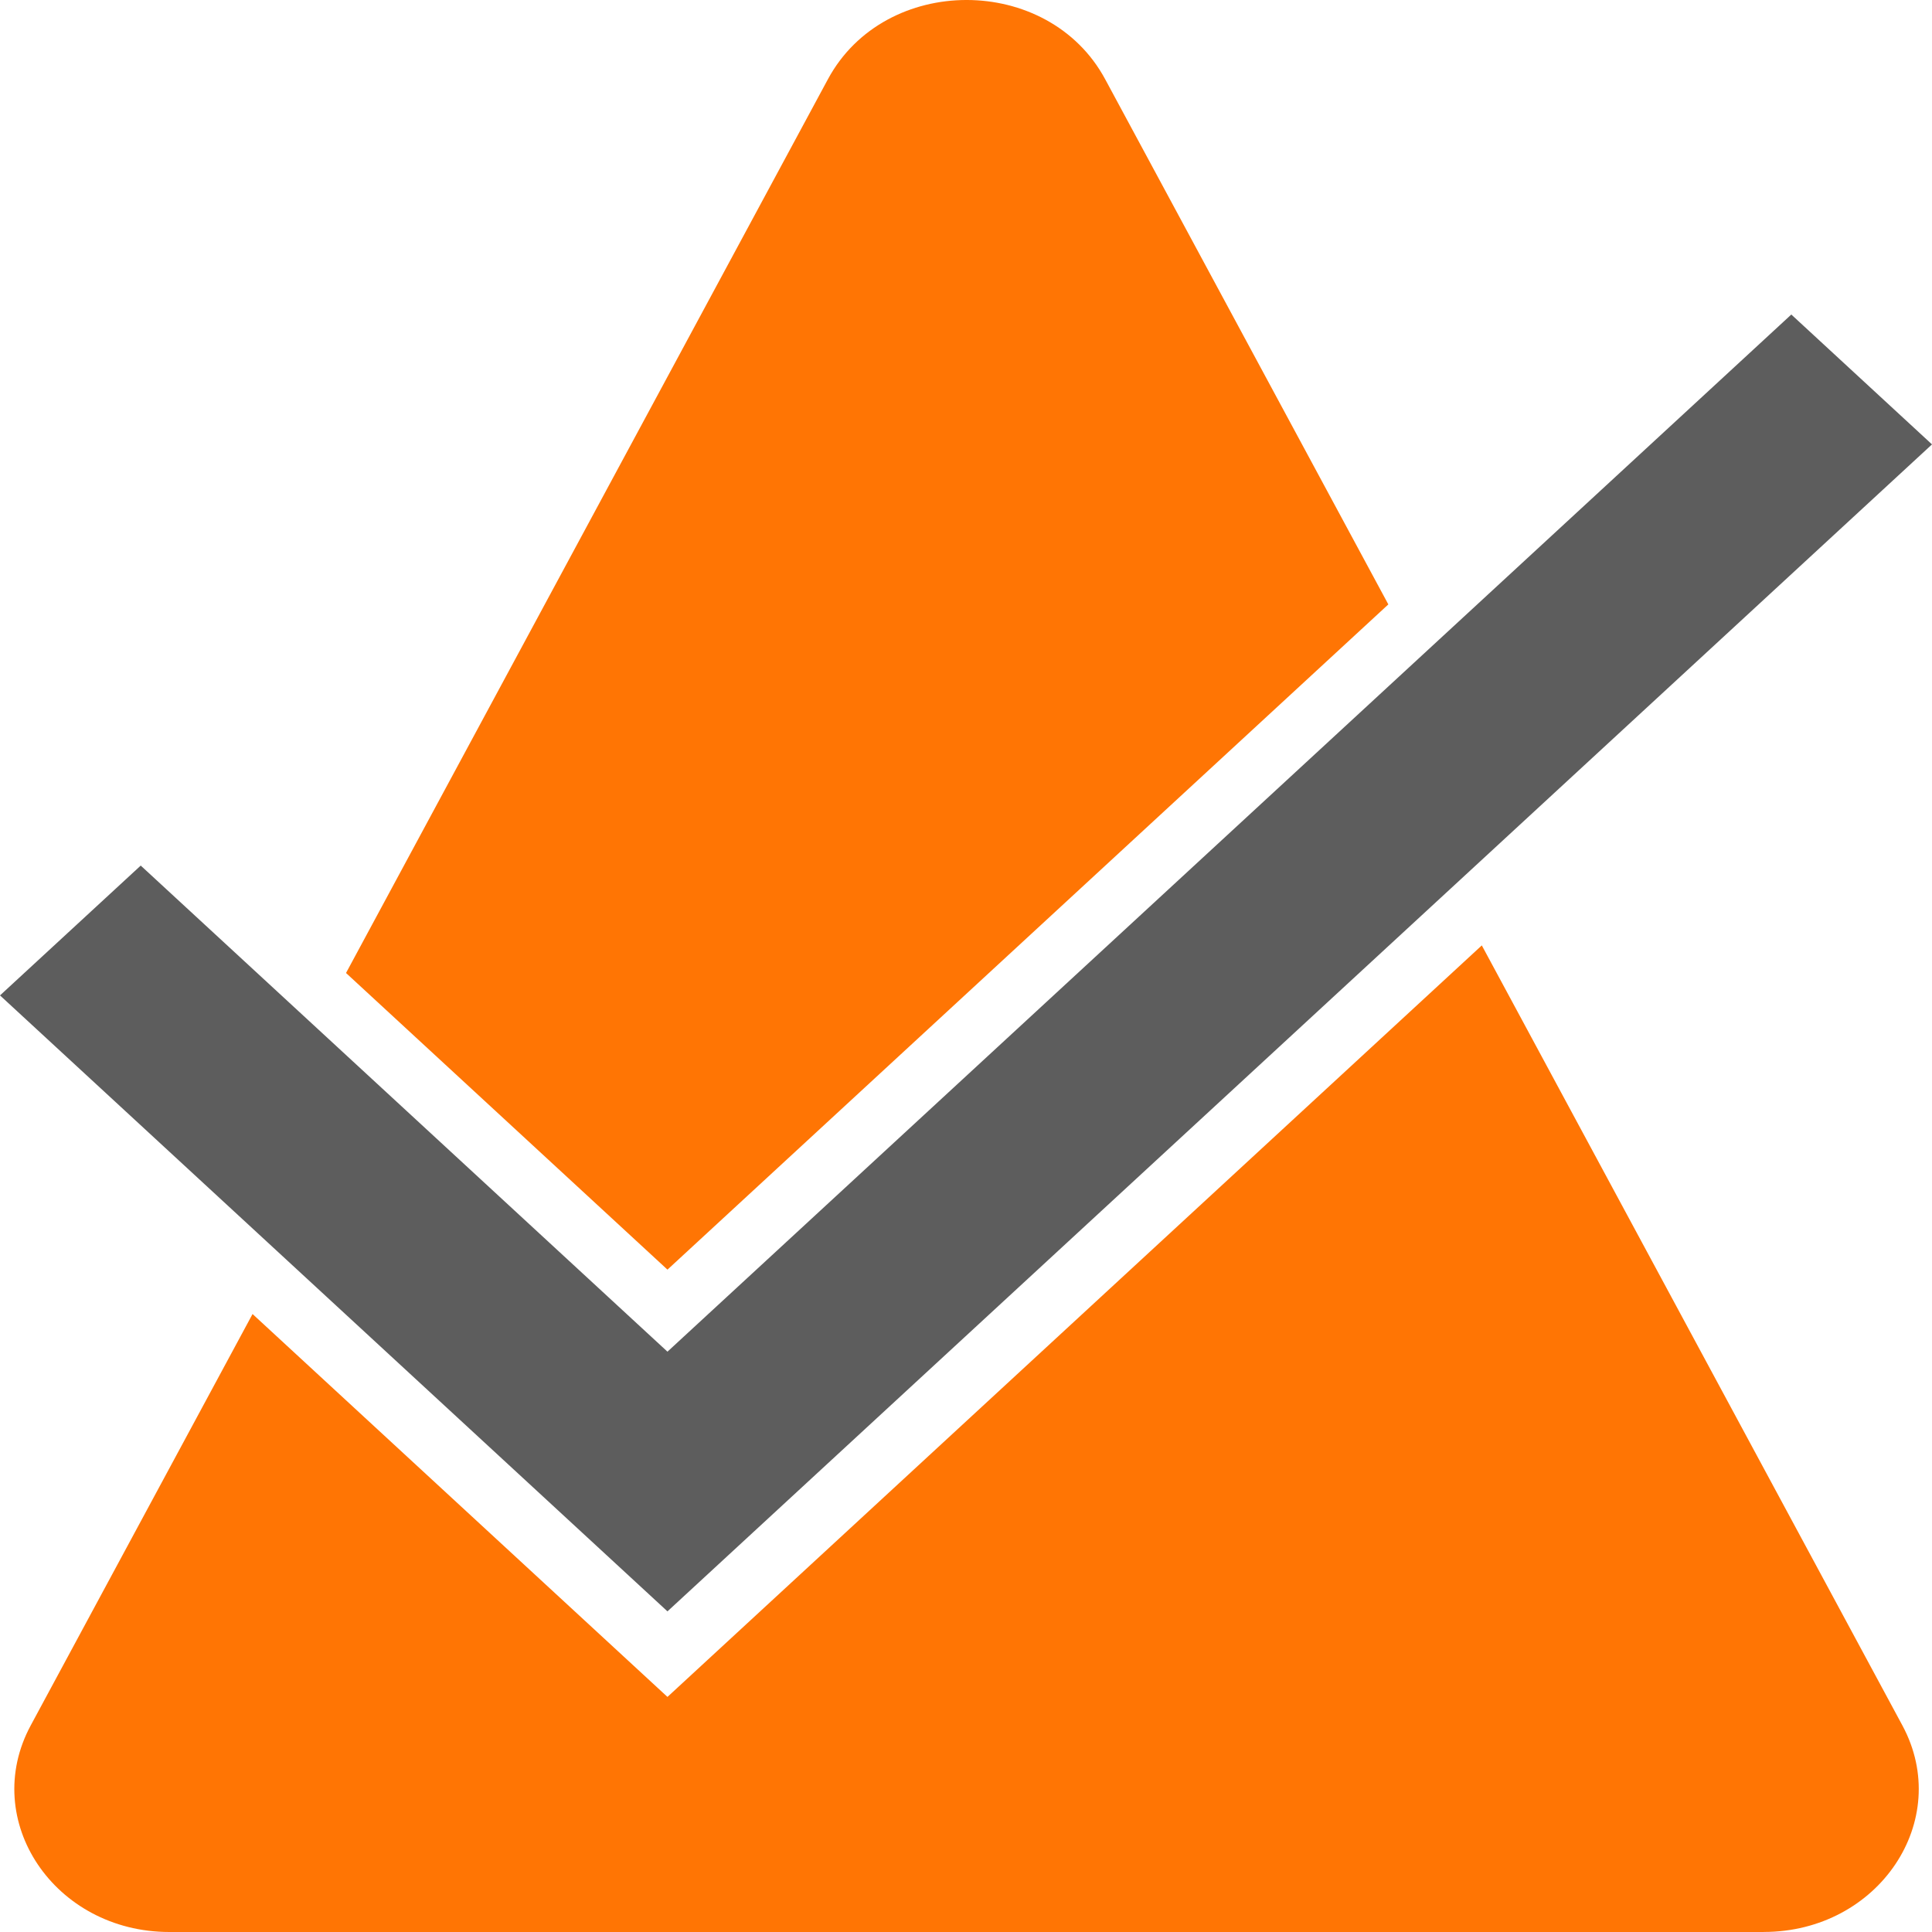 <svg xmlns="http://www.w3.org/2000/svg" id="Ebene_1" viewBox="0 0 500 500"><defs><style>.cls-1{fill:#ff7504;}.cls-2{fill:#5d5d5d;}</style></defs><path class="cls-1" d="M359.3,156.42l-186.56,172.16-83.19-76.77L214.26,20.51c14.74-27.35,57.02-27.35,71.76,0l73.28,135.91Z"></path><path class="cls-1" d="M456.45,500H43.83c-29.75,0-49.13-28.88-35.88-53.46l57.41-106.47,107.38,99.09,210.75-194.49,108.84,201.86c13.25,24.58-6.13,53.46-35.88,53.46Z"></path><polygon class="cls-2" points="500 115.01 172.74 417.02 0 257.61 36.42 224.01 172.74 349.81 359.3 177.65 463.59 81.4 500 115.01"></polygon></svg>
